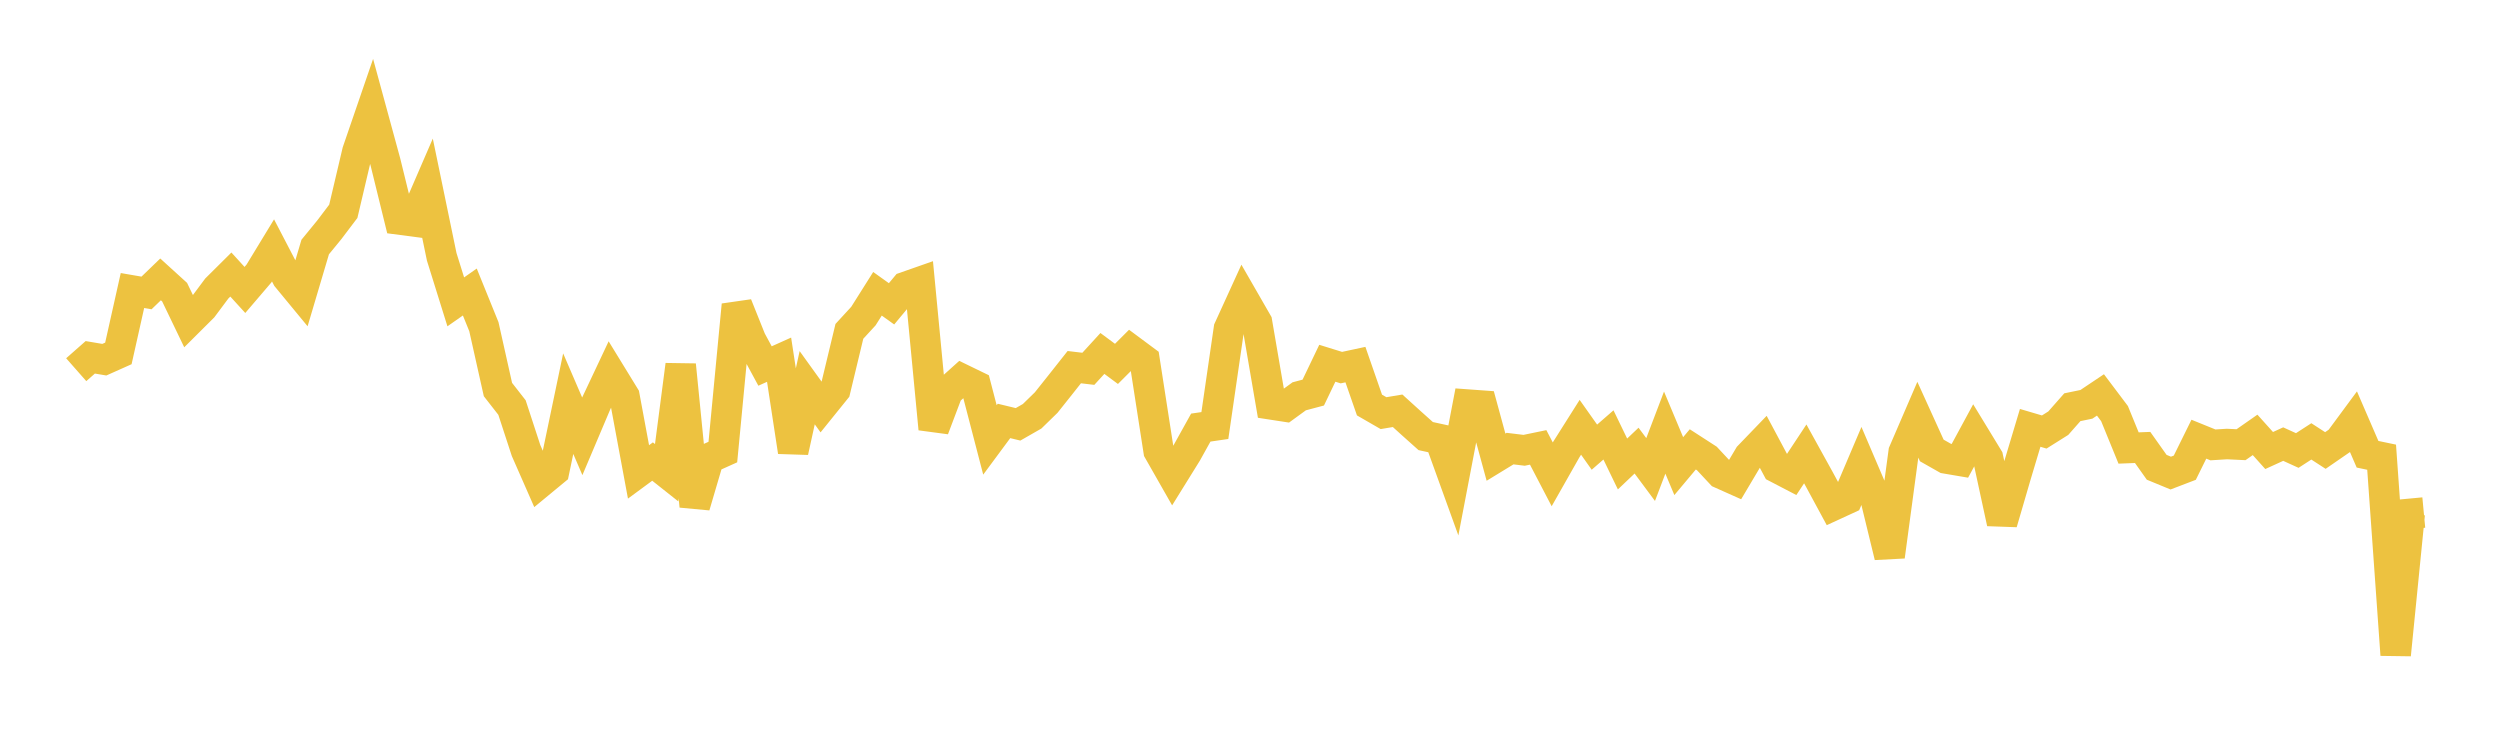 <svg width="164" height="48" xmlns="http://www.w3.org/2000/svg" xmlns:xlink="http://www.w3.org/1999/xlink"><path fill="none" stroke="rgb(237,194,64)" stroke-width="2" d="M5,24.252L5.922,23.44L6.844,23.596L7.766,23.184L8.689,19.059L9.611,19.218L10.533,18.328L11.455,19.166L12.377,21.081L13.299,20.163L14.222,18.926L15.144,18.01L16.066,19.021L16.988,17.942L17.91,16.426L18.832,18.199L19.754,19.317L20.677,16.205L21.599,15.078L22.521,13.861L23.443,9.947L24.365,7.262L25.287,10.644L26.21,14.402L27.132,14.523L28.054,12.392L28.976,16.847L29.898,19.802L30.82,19.156L31.743,21.431L32.665,25.554L33.587,26.735L34.509,29.554L35.431,31.652L36.353,30.891L37.275,26.481L38.198,28.623L39.12,26.447L40.042,24.491L40.964,25.995L41.886,30.957L42.808,30.278L43.731,31.009L44.653,23.938L45.575,33.201L46.497,30.07L47.419,29.655L48.341,20.003L49.263,22.303L50.186,24.01L51.108,23.596L52.03,29.631L52.952,25.434L53.874,26.715L54.796,25.573L55.719,21.737L56.641,20.734L57.563,19.272L58.485,19.931L59.407,18.823L60.329,18.5L61.251,28.135L62.174,25.695L63.096,24.866L64.018,25.314L64.94,28.859L65.862,27.613L66.784,27.836L67.707,27.308L68.629,26.409L69.551,25.251L70.473,24.085L71.395,24.194L72.317,23.186L73.24,23.871L74.162,22.949L75.084,23.634L76.006,29.577L76.928,31.196L77.85,29.71L78.772,28.05L79.695,27.915L80.617,21.568L81.539,19.548L82.461,21.151L83.383,26.528L84.305,26.67L85.228,25.998L86.15,25.753L87.072,23.83L87.994,24.116L88.916,23.918L89.838,26.57L90.76,27.102L91.683,26.947L92.605,27.783L93.527,28.607L94.449,28.808L95.371,31.359L96.293,26.541L97.216,26.608L98.138,29.991L99.06,29.428L99.982,29.54L100.904,29.349L101.826,31.117L102.749,29.489L103.671,28.03L104.593,29.334L105.515,28.531L106.437,30.437L107.359,29.561L108.281,30.802L109.204,28.379L110.126,30.578L111.048,29.479L111.97,30.075L112.892,31.063L113.814,31.475L114.737,29.92L115.659,28.963L116.581,30.691L117.503,31.171L118.425,29.776L119.347,31.445L120.269,33.15L121.192,32.725L122.114,30.557L123.036,32.714L123.958,36.504L124.88,29.656L125.802,27.518L126.725,29.55L127.647,30.073L128.569,30.23L129.491,28.527L130.413,30.041L131.335,34.306L132.257,31.147L133.18,28.068L134.102,28.34L135.024,27.76L135.946,26.714L136.868,26.524L137.79,25.907L138.713,27.132L139.635,29.389L140.557,29.353L141.479,30.654L142.401,31.034L143.323,30.681L144.246,28.811L145.168,29.185L146.09,29.128L147.012,29.172L147.934,28.528L148.856,29.554L149.778,29.133L150.701,29.553L151.623,28.955L152.545,29.553L153.467,28.917L154.389,27.668L155.311,29.799L156.234,29.992L157.156,42.955L158.078,33.709L159,33.622"></path></svg>